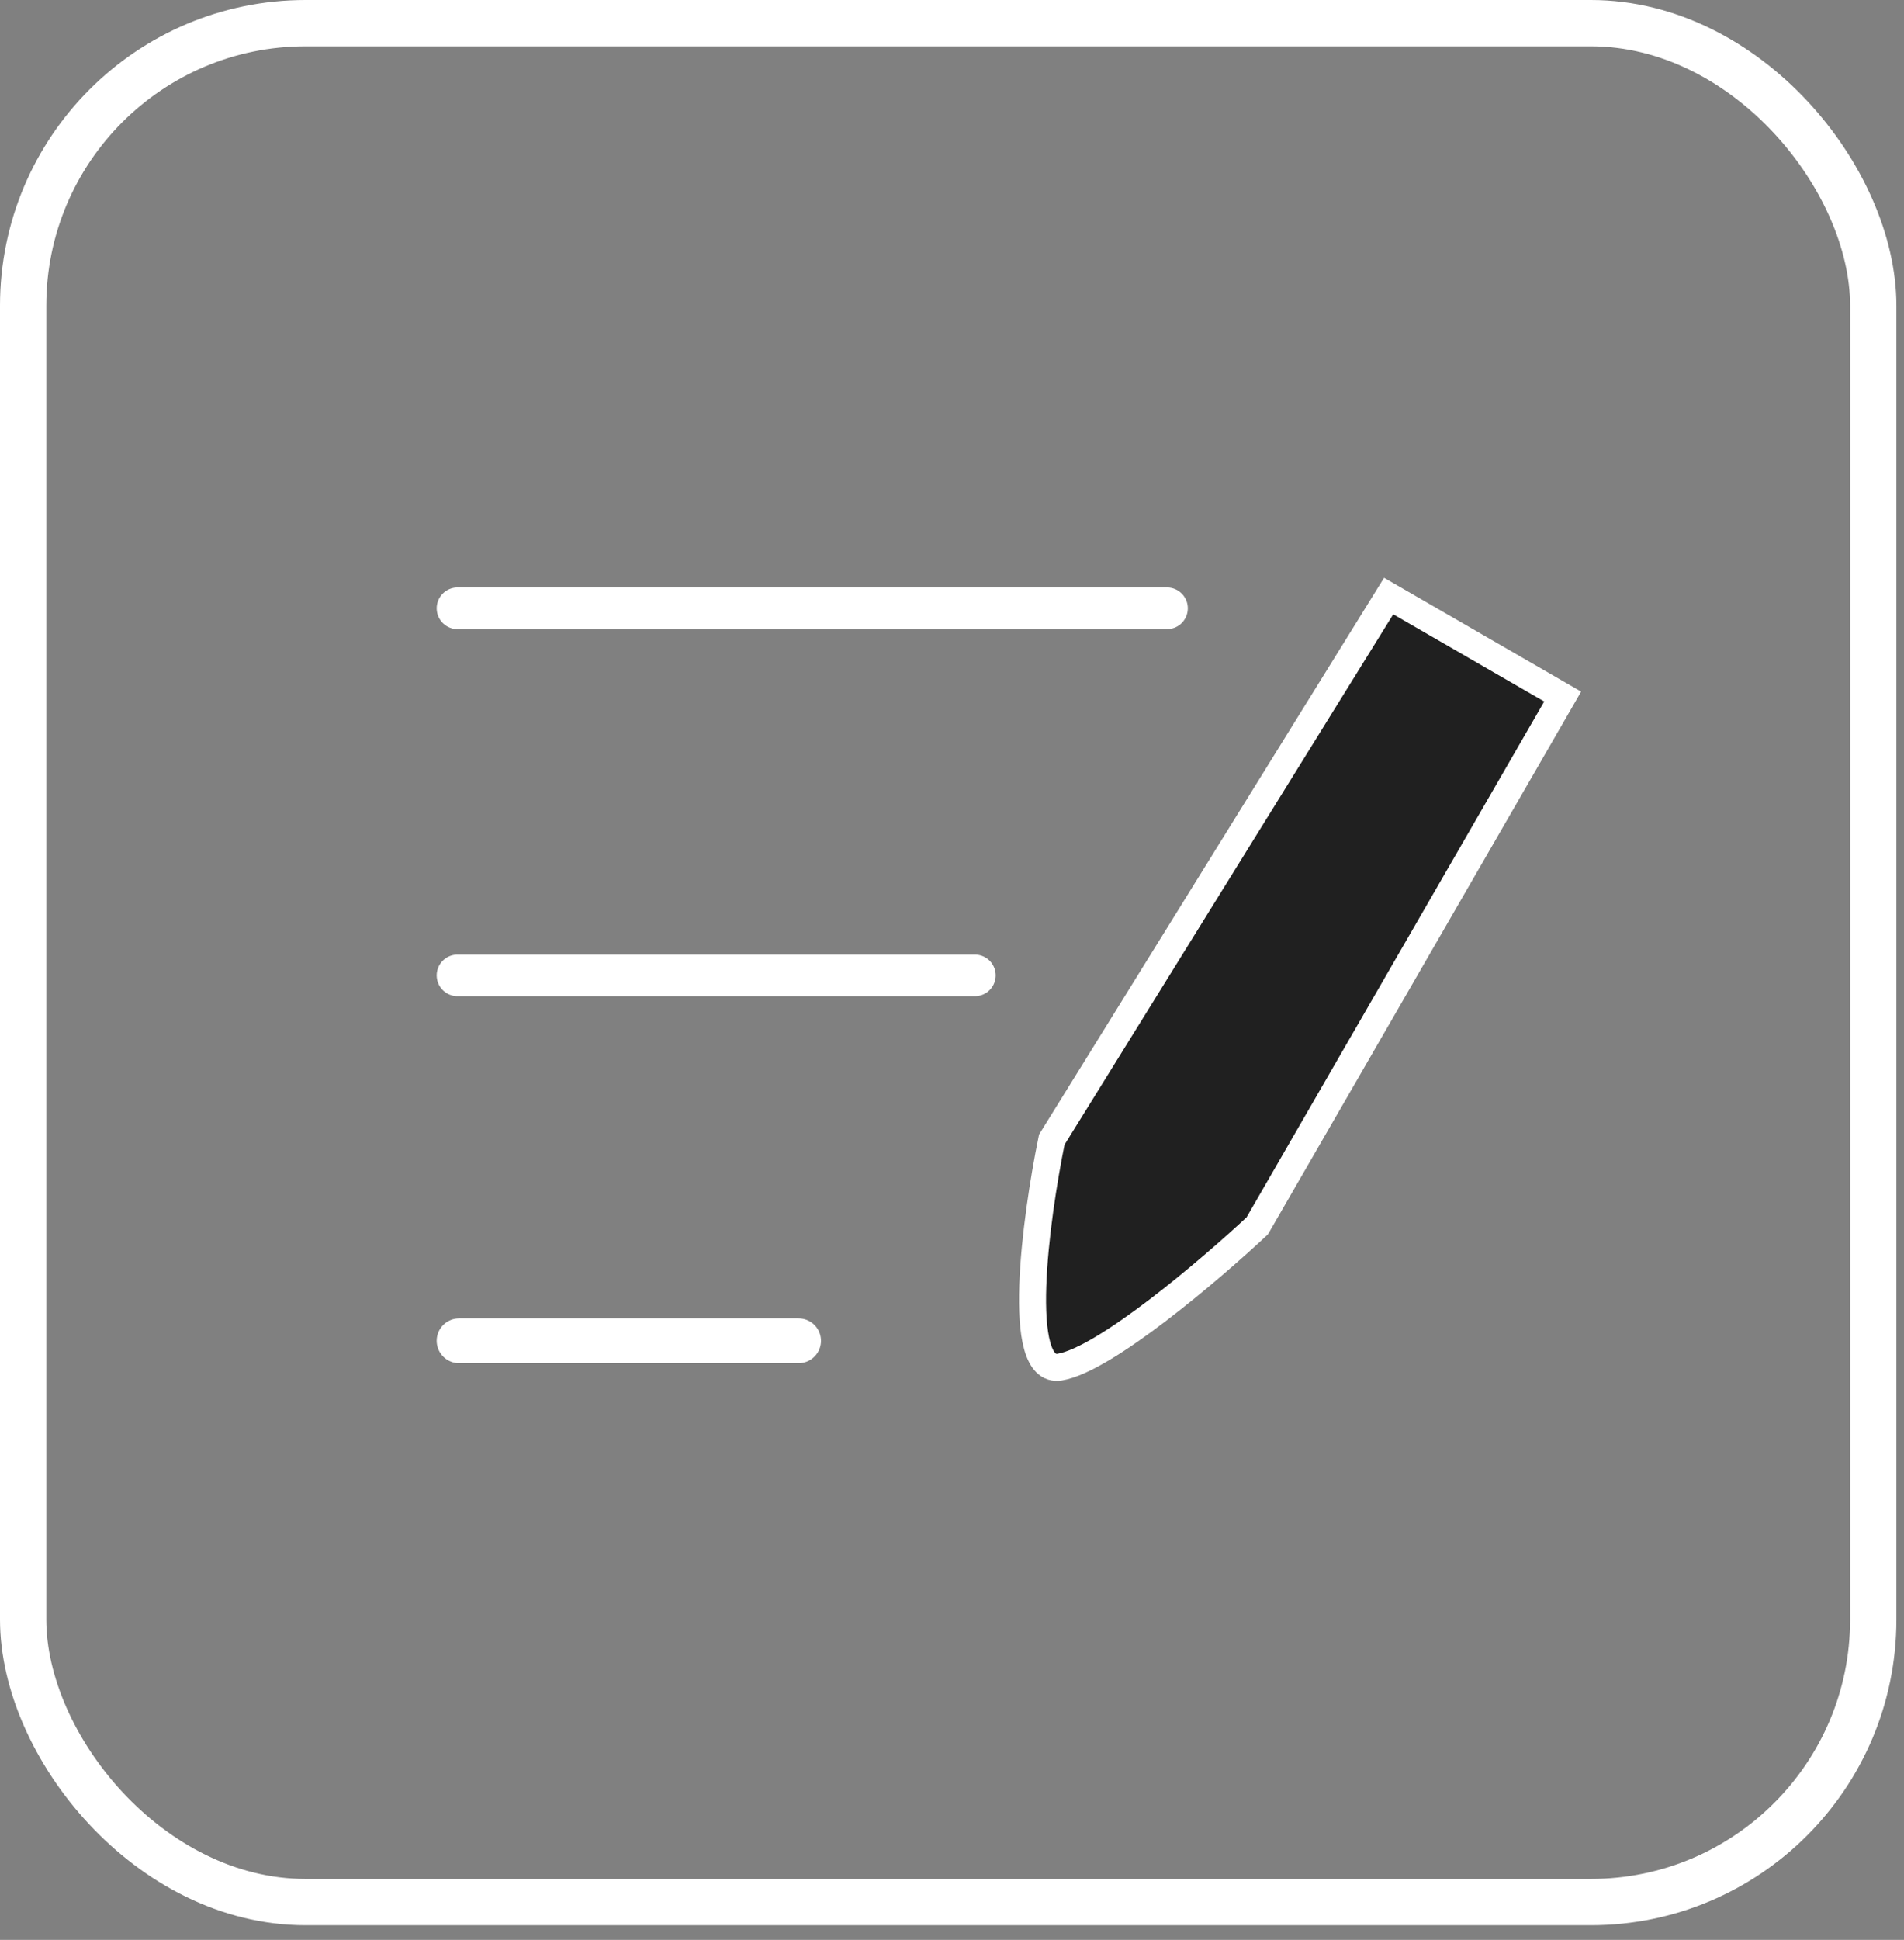 <svg xmlns="http://www.w3.org/2000/svg" width="109" height="111" viewBox="0 0 109 111" fill="none"><rect x="0" y="0" width="109" height="111" fill="#808080" stroke="none"/><rect x="1.325" y="1.325" width="105.915" height="107.511" rx="16.167" stroke="white" stroke-width="2.65"></rect><line x1="26.194" y1="34.806" x2="66.806" y2="34.806" stroke="white" stroke-width="2.388" stroke-linecap="round"></line><line x1="26.189" y1="55.811" x2="55.811" y2="55.811" stroke="white" stroke-width="2.379" stroke-linecap="round"></line><line x1="26.281" y1="76.719" x2="45.719" y2="76.719" stroke="white" stroke-width="2.562" stroke-linecap="round"></line><path d="M89.46 39.857L79.498 34.105L60.212 65.21C59.288 69.724 58.086 78.647 60.667 78.225C63.249 77.802 69.281 72.66 71.975 70.142L89.46 39.857Z" fill="#202020" stroke="white" stroke-width="1.547"></path></svg>